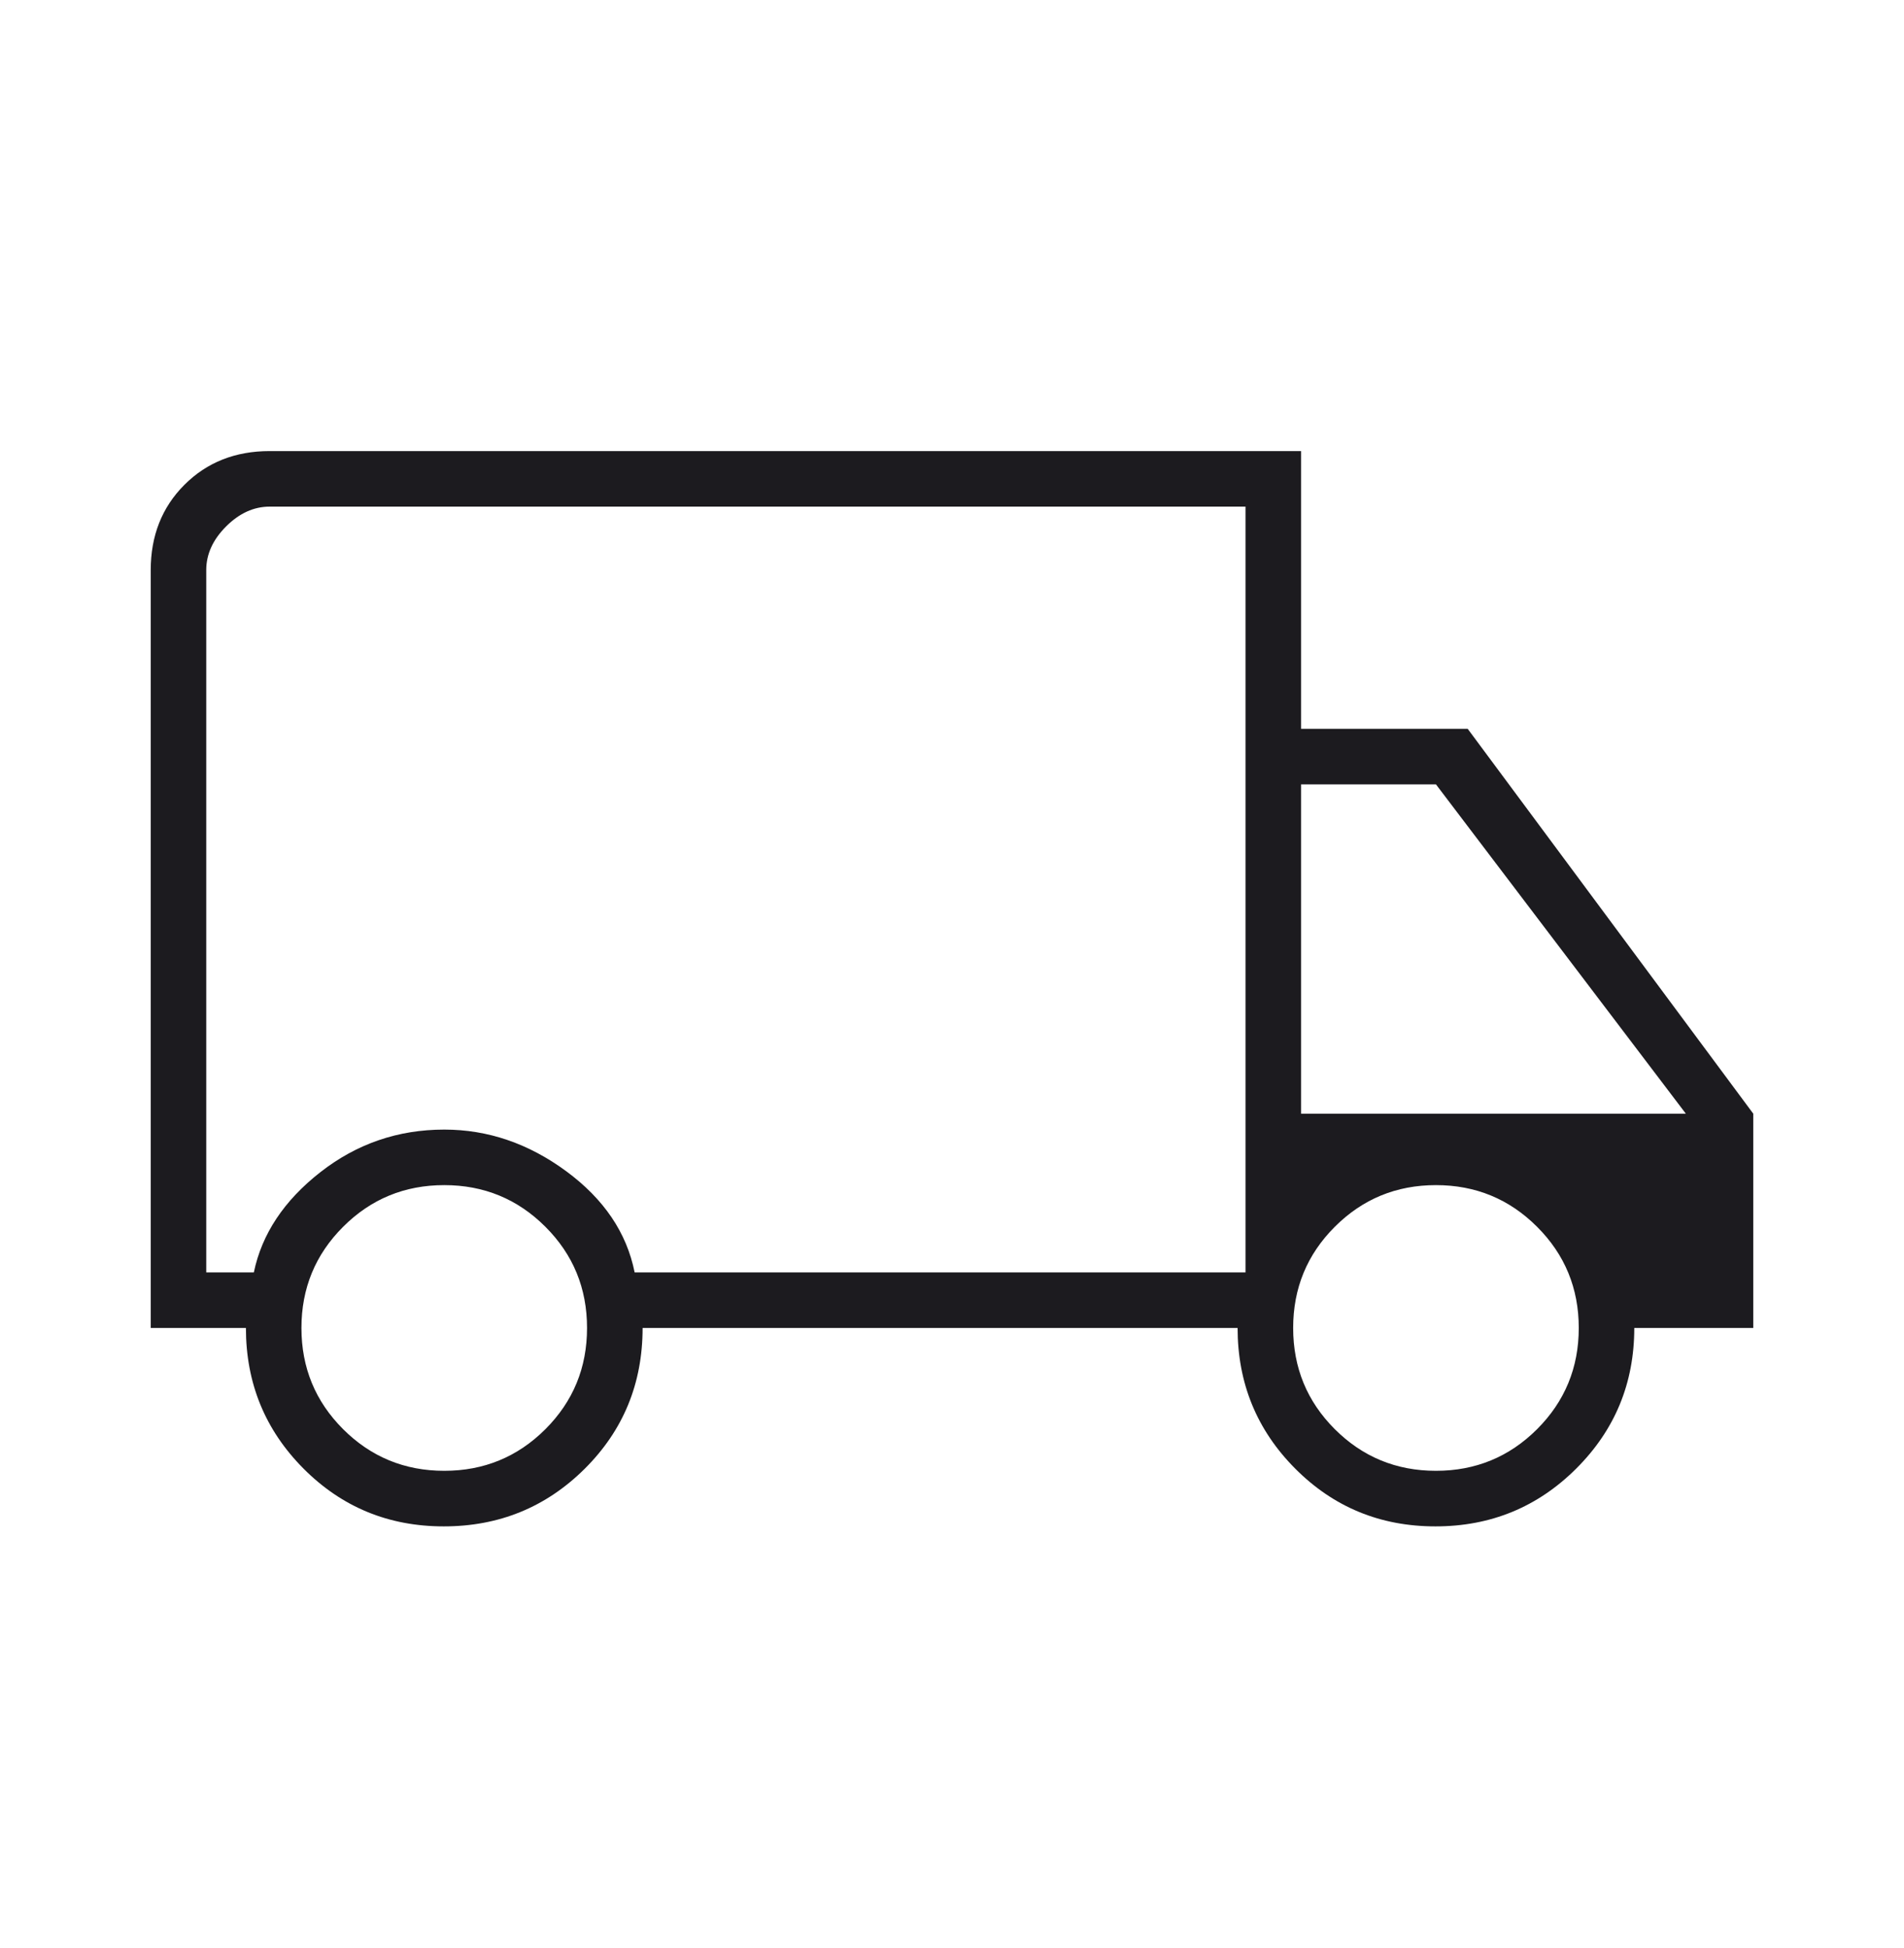 <svg width="44" height="45" viewBox="0 0 44 45" fill="none" xmlns="http://www.w3.org/2000/svg">
<g id="local_shipping">
<mask id="mask0_679_2353" style="mask-type:alpha" maskUnits="userSpaceOnUse" x="-1" y="0" width="46" height="45">
<rect id="Bounding box" x="-0" y="0.704" width="44.001" height="44.001" fill="#D9D9D9"/>
</mask>
<g mask="url(#mask0_679_2353)">
<path id="local_shipping_2" d="M10.255 35.263C8.979 35.263 7.898 34.817 7.012 33.926C6.126 33.035 5.683 31.953 5.683 30.679H3.483V13.171C3.483 12.376 3.743 11.719 4.262 11.2C4.782 10.68 5.439 10.421 6.233 10.421H30.067V16.837H33.917L40.517 25.729V30.679H37.767C37.767 31.953 37.32 33.035 36.427 33.926C35.534 34.817 34.449 35.263 33.172 35.263C31.896 35.263 30.815 34.817 29.929 33.926C29.043 33.035 28.6 31.953 28.6 30.679H14.85C14.85 31.963 14.403 33.047 13.51 33.934C12.617 34.82 11.532 35.263 10.255 35.263ZM10.267 33.979C11.183 33.979 11.962 33.658 12.604 33.017C13.246 32.375 13.566 31.596 13.566 30.679C13.566 29.763 13.246 28.983 12.604 28.342C11.962 27.7 11.183 27.379 10.267 27.379C9.35 27.379 8.571 27.7 7.929 28.342C7.287 28.983 6.966 29.763 6.966 30.679C6.966 31.596 7.287 32.375 7.929 33.017C8.571 33.658 9.35 33.979 10.267 33.979ZM4.766 29.396H5.866C6.05 28.51 6.562 27.738 7.402 27.081C8.242 26.424 9.197 26.096 10.267 26.096C11.275 26.096 12.214 26.417 13.085 27.058C13.956 27.7 14.483 28.479 14.666 29.396H28.783V11.704H6.233C5.866 11.704 5.53 11.857 5.225 12.162C4.919 12.468 4.766 12.804 4.766 13.171V29.396ZM33.184 33.979C34.1 33.979 34.879 33.658 35.521 33.017C36.163 32.375 36.484 31.596 36.484 30.679C36.484 29.763 36.163 28.983 35.521 28.342C34.879 27.7 34.1 27.379 33.184 27.379C32.267 27.379 31.488 27.7 30.846 28.342C30.204 28.983 29.884 29.763 29.884 30.679C29.884 31.596 30.204 32.375 30.846 33.017C31.488 33.658 32.267 33.979 33.184 33.979ZM30.067 25.729H38.959L33.184 18.121H30.067V25.729Z" fill="#1C1B1F"/>
</g>
</g>
</svg>
